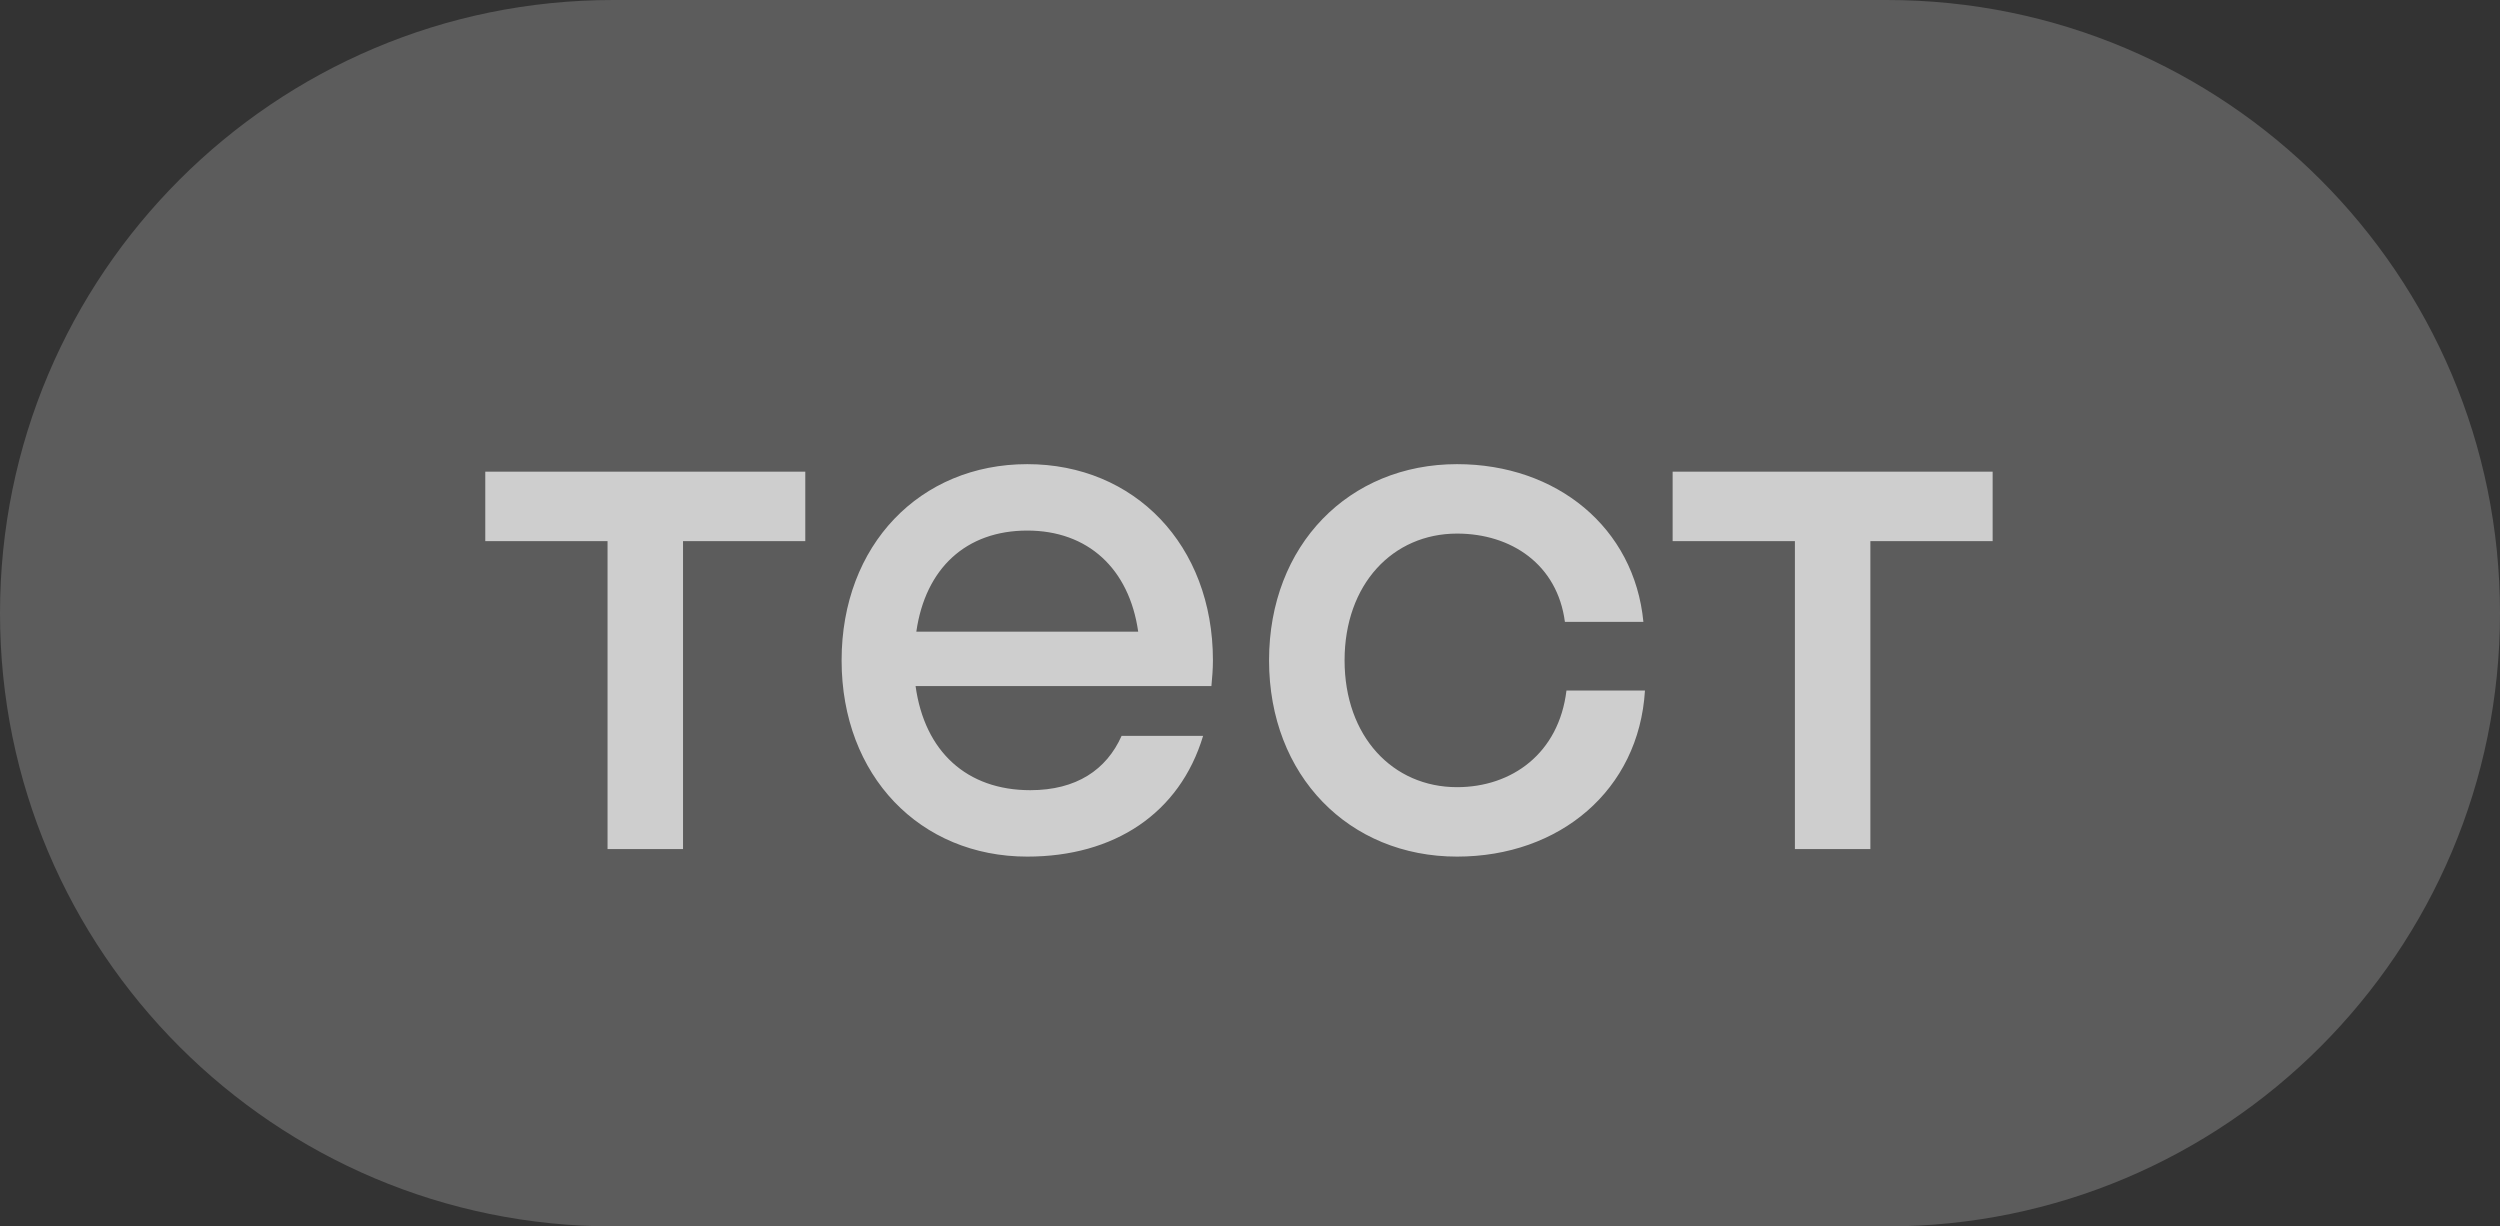 <?xml version="1.0" encoding="UTF-8"?> <svg xmlns="http://www.w3.org/2000/svg" width="53" height="26" viewBox="0 0 53 26" fill="none"><rect x="0" y="0" width="53" height="26" fill="#333333" stroke="none"/><path d="M0 13C0 5.82 5.82 0 13 0H40C47.18 0 53 5.82 53 13V13C53 20.18 47.18 26 40 26H13C5.82 26 0 20.18 0 13V13Z" fill="white" fill-opacity="0.2"></path><path opacity="0.7" d="M14.48 18H12.88V11.472H10.288V10H17.072V11.472H14.48V18ZM25.682 14.544H19.41C19.602 15.936 20.498 16.752 21.842 16.752C22.818 16.752 23.458 16.32 23.778 15.6H25.506C25.01 17.248 23.618 18.16 21.778 18.16C19.506 18.16 17.842 16.448 17.842 14C17.842 11.552 19.506 9.84 21.778 9.84C24.05 9.84 25.714 11.552 25.714 14C25.714 14.192 25.698 14.368 25.682 14.544ZM21.778 11.248C20.482 11.248 19.618 12.048 19.426 13.392H24.13C23.938 12.048 23.058 11.248 21.778 11.248ZM33.176 13.184C33.017 11.968 32.041 11.312 30.889 11.312C29.529 11.312 28.505 12.384 28.505 14C28.505 15.616 29.529 16.688 30.889 16.688C32.056 16.688 33.048 15.968 33.209 14.64H34.873C34.745 16.752 33.065 18.16 30.889 18.16C28.601 18.16 26.904 16.448 26.904 14C26.904 11.552 28.601 9.84 30.889 9.84C33.001 9.84 34.648 11.184 34.84 13.184H33.176ZM39.652 18H38.052V11.472H35.46V10H42.244V11.472H39.652V18Z" fill="white"></path></svg> 